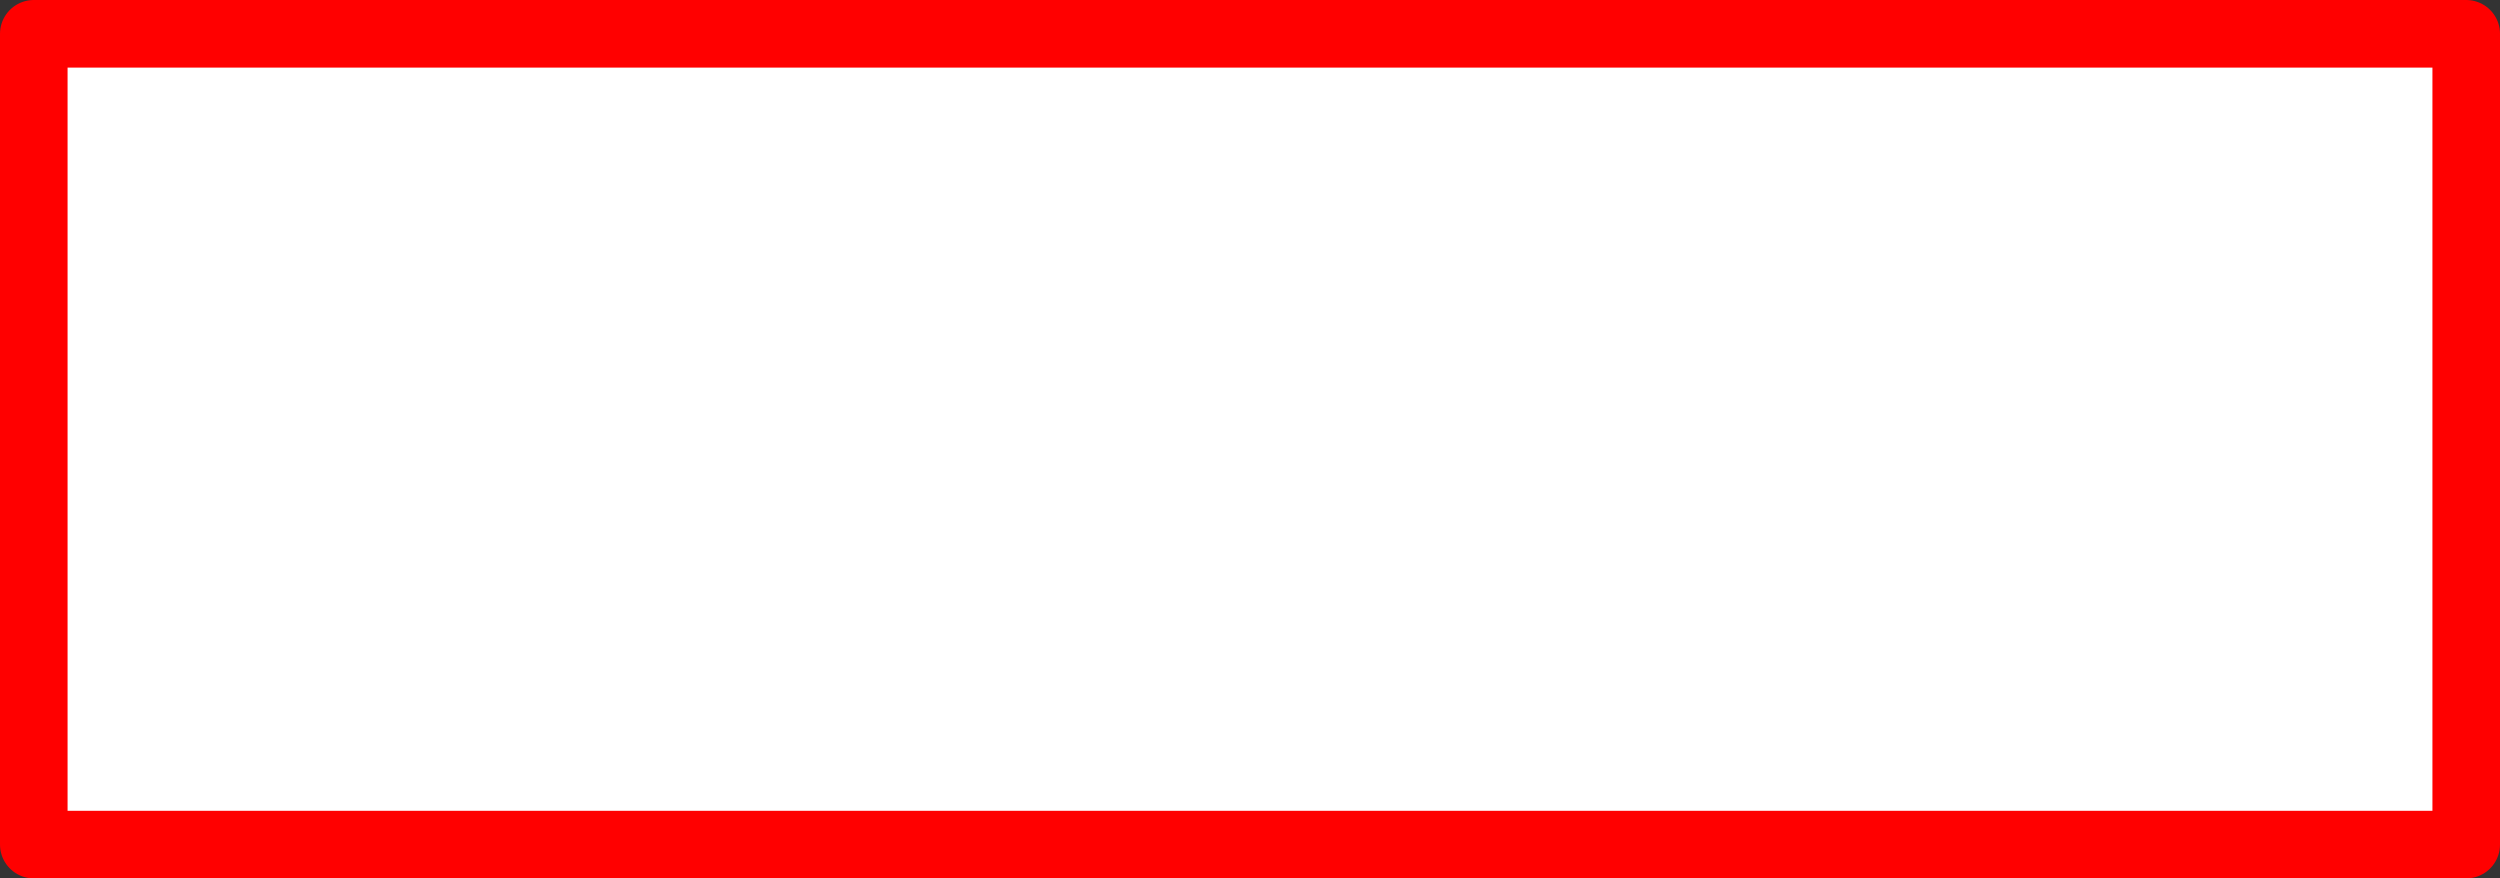 <?xml version="1.0" encoding="UTF-8" standalone="no"?>
<svg xmlns:xlink="http://www.w3.org/1999/xlink" height="13.0px" width="37.0px" xmlns="http://www.w3.org/2000/svg">
  <rect width="100%" height="100%" fill="#333333" stroke="none"/>
  <g transform="matrix(1.0, 0.0, 0.0, 1.0, 18.5, 6.5)">
    <path d="M-18.0 -6.0 L18.0 -6.0 18.0 6.0 -18.0 6.0 -18.0 -6.0" fill="#ffffff" fill-rule="evenodd" stroke="none"/>
    <path d="M-18.0 -6.0 L18.0 -6.0 18.0 6.0 -18.0 6.0 -18.0 -6.0 Z" fill="none" stroke="#ff0000" stroke-linecap="round" stroke-linejoin="round" stroke-width="1.0"/>
  </g>
</svg>
